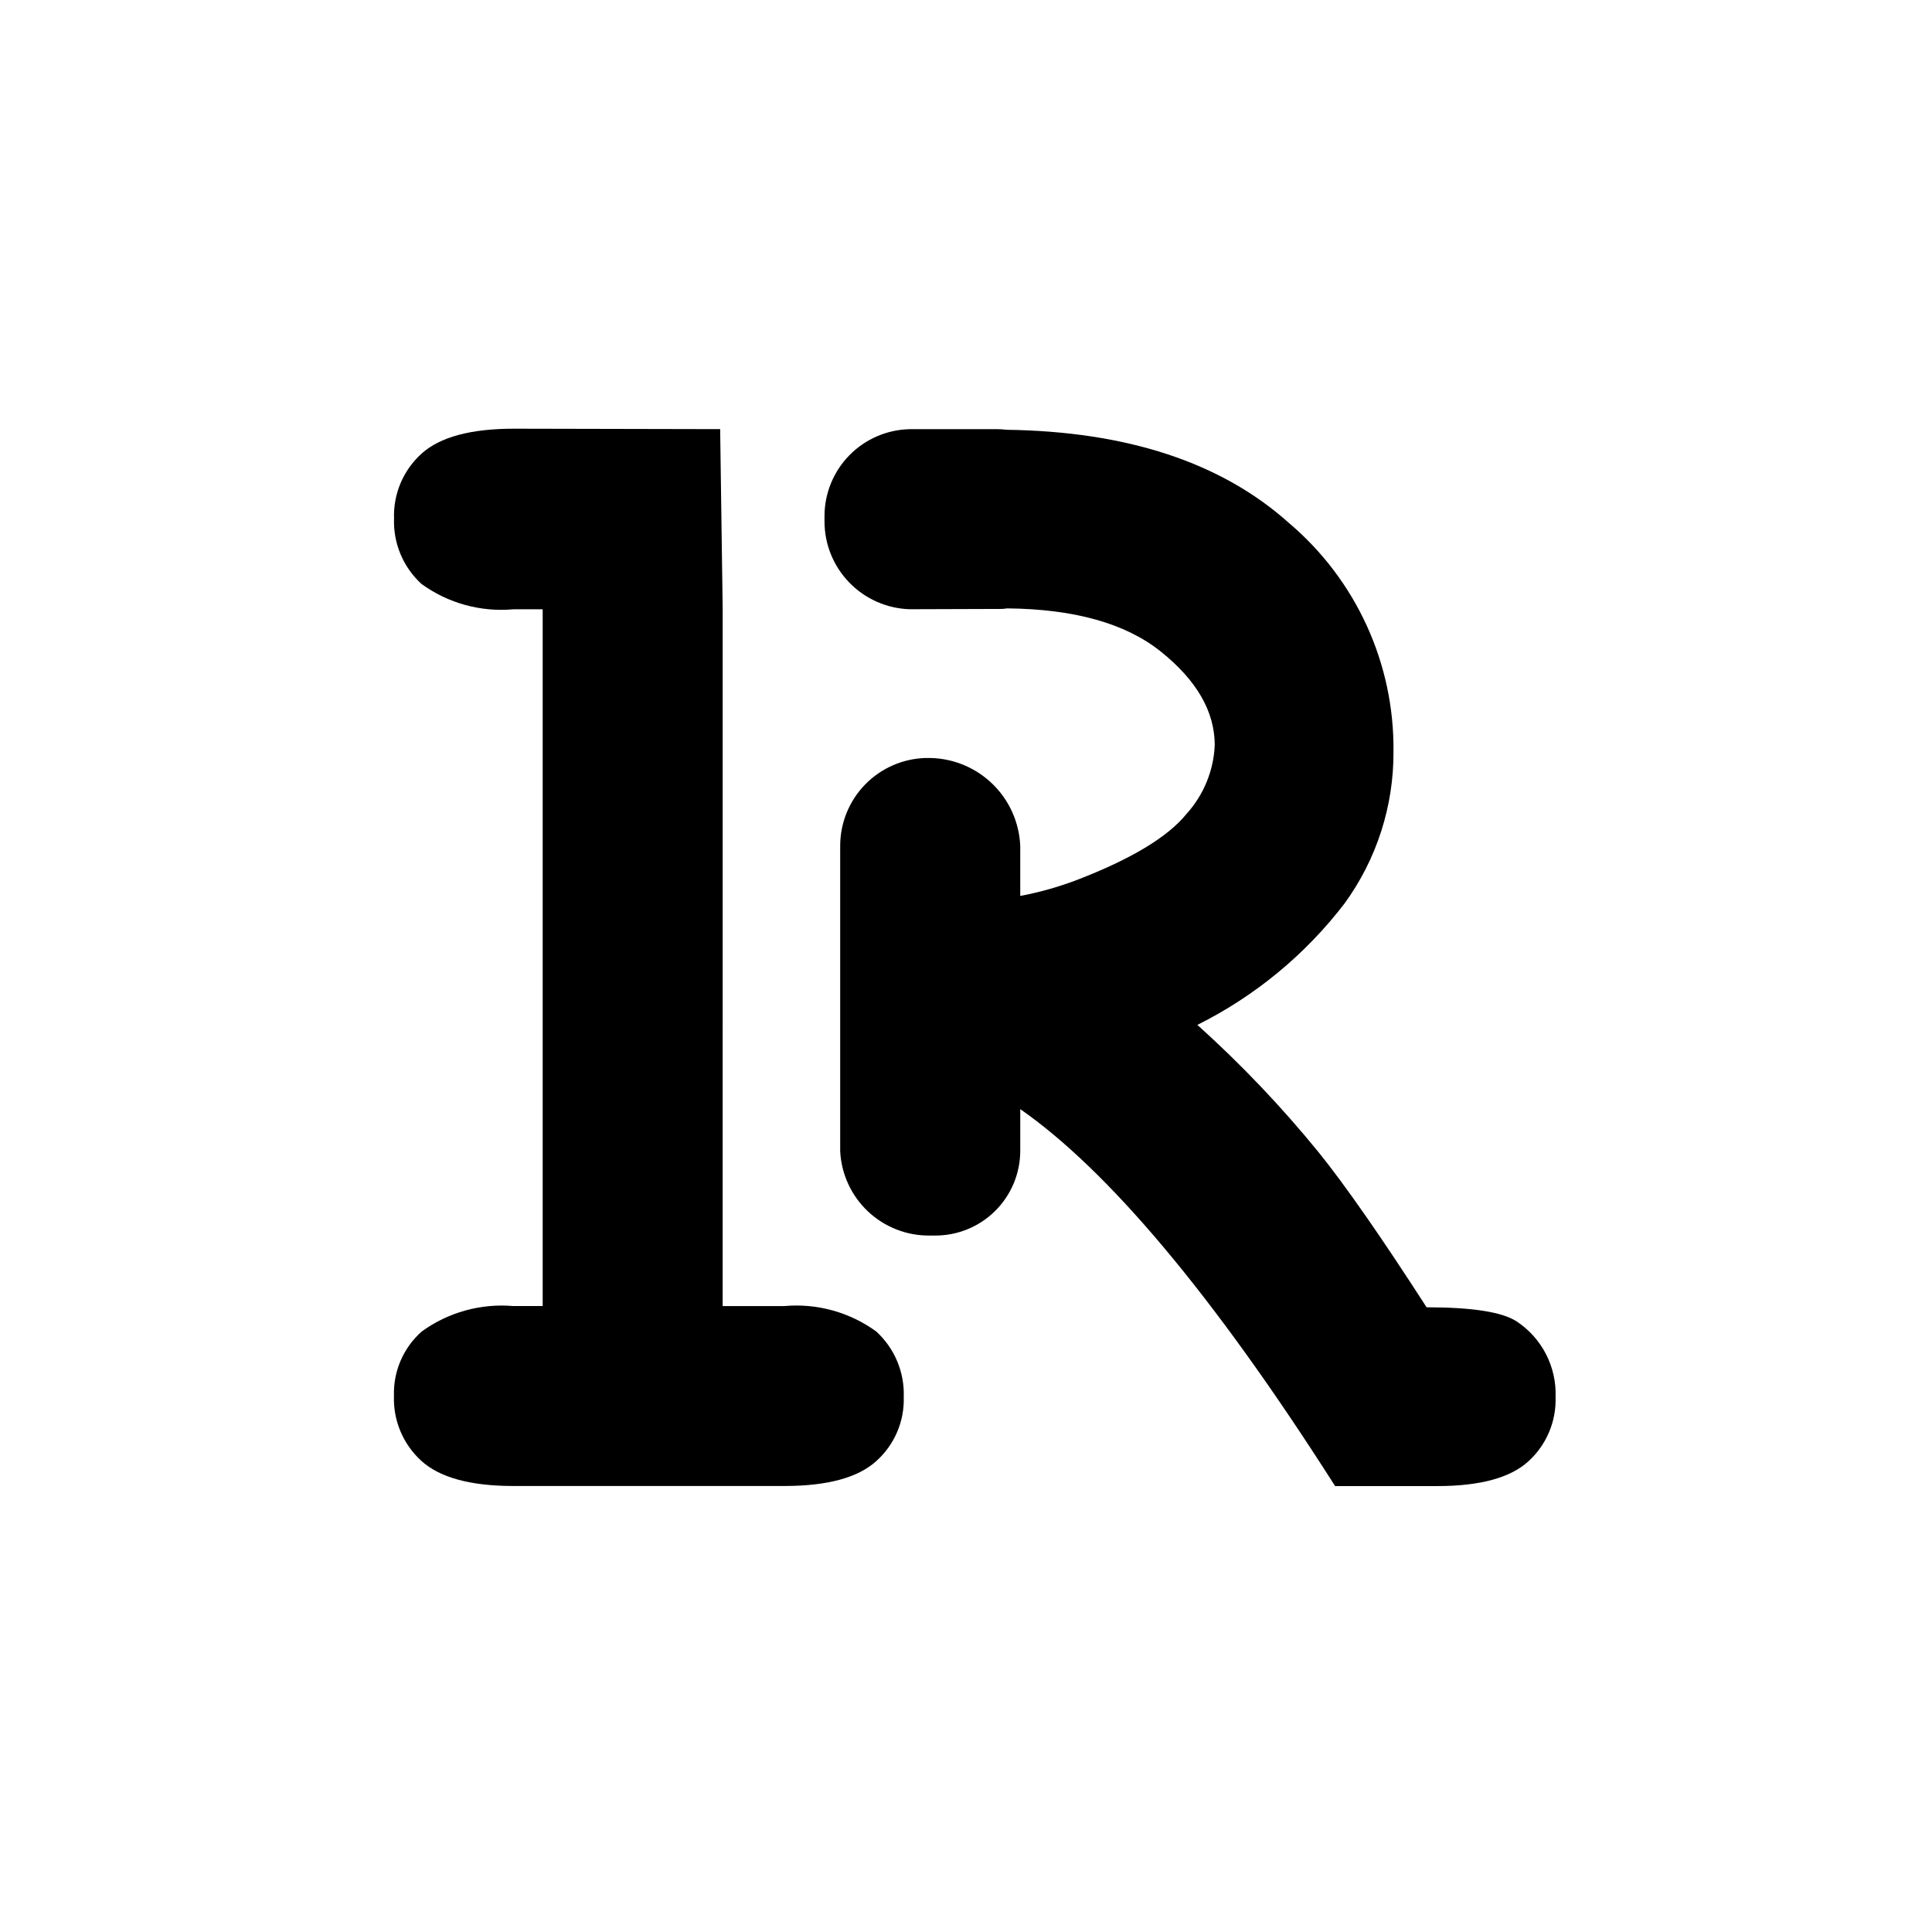 <?xml version="1.0" encoding="UTF-8"?>
<!-- Uploaded to: SVG Repo, www.svgrepo.com, Generator: SVG Repo Mixer Tools -->
<svg fill="#000000" width="800px" height="800px" version="1.1" viewBox="144 144 512 512" xmlns="http://www.w3.org/2000/svg">
 <g>
  <path d="m545.85 494.14c-3.852-2.465-11.781-3.695-23.789-3.695-12.008-18.629-21.555-32.336-28.641-41.117v0.004c-9.816-12.055-20.547-23.328-32.105-33.723 15.297-7.629 28.648-18.648 39.035-32.223 8.5-11.711 13.035-25.832 12.938-40.305 0.219-23.23-9.895-45.359-27.605-60.398-17.914-16.098-42.918-24.359-75.012-24.789-0.738-0.105-1.488-0.156-2.238-0.156h-23.375c-6.031 0.133-11.77 2.621-15.988 6.938-4.215 4.312-6.574 10.105-6.57 16.137v1.316c-0.012 6.059 2.336 11.879 6.551 16.234 4.211 4.356 9.953 6.898 16.008 7.09h0.262l24.266-0.078c0.426-0.035 0.922-0.078 1.305-0.145 17.727 0.164 31.348 3.945 40.68 11.402 9.547 7.621 14.328 15.898 14.348 24.832-0.293 6.769-2.945 13.227-7.496 18.25-5.004 6.156-14.742 12.008-29.215 17.555-4.812 1.82-9.777 3.215-14.832 4.164v-13.281c-0.27-6.176-2.875-12.016-7.293-16.34-4.418-4.32-10.316-6.801-16.492-6.934h-1.316c-6.055 0.176-11.805 2.703-16.027 7.047-4.223 4.348-6.586 10.168-6.59 16.227v80.938c0.301 6.078 2.949 11.805 7.387 15.973 4.434 4.168 10.312 6.453 16.398 6.375h1.316c5.961 0.031 11.691-2.305 15.934-6.492 4.242-4.191 6.644-9.895 6.684-15.855v-11.16c23.102 16.098 50.941 48.863 83.441 99.898h27.016c11.395 0 19.477-2.199 24.25-6.602 4.754-4.344 7.367-10.547 7.16-16.984 0.293-8.055-3.648-15.68-10.391-20.102z"/>
  <path d="m351.86 490.12h-16.348l0.004-184.93-0.668-47.465-54.641-0.117c-11.398 0-19.594 2.195-24.461 6.582-4.863 4.375-7.543 10.672-7.324 17.207-0.238 6.574 2.422 12.918 7.277 17.355 7.035 5.109 15.688 7.496 24.348 6.715h7.769v184.65h-7.777c-8.625-0.746-17.234 1.641-24.25 6.719-4.883 4.301-7.59 10.555-7.387 17.059-0.238 6.547 2.426 12.863 7.277 17.266 4.848 4.391 12.969 6.641 24.367 6.641h71.812c11.395 0 19.516-2.199 24.367-6.602 4.816-4.309 7.481-10.523 7.277-16.984 0.23-6.57-2.43-12.91-7.277-17.352-7.039-5.121-15.695-7.519-24.367-6.746z"/>
 </g>
</svg>